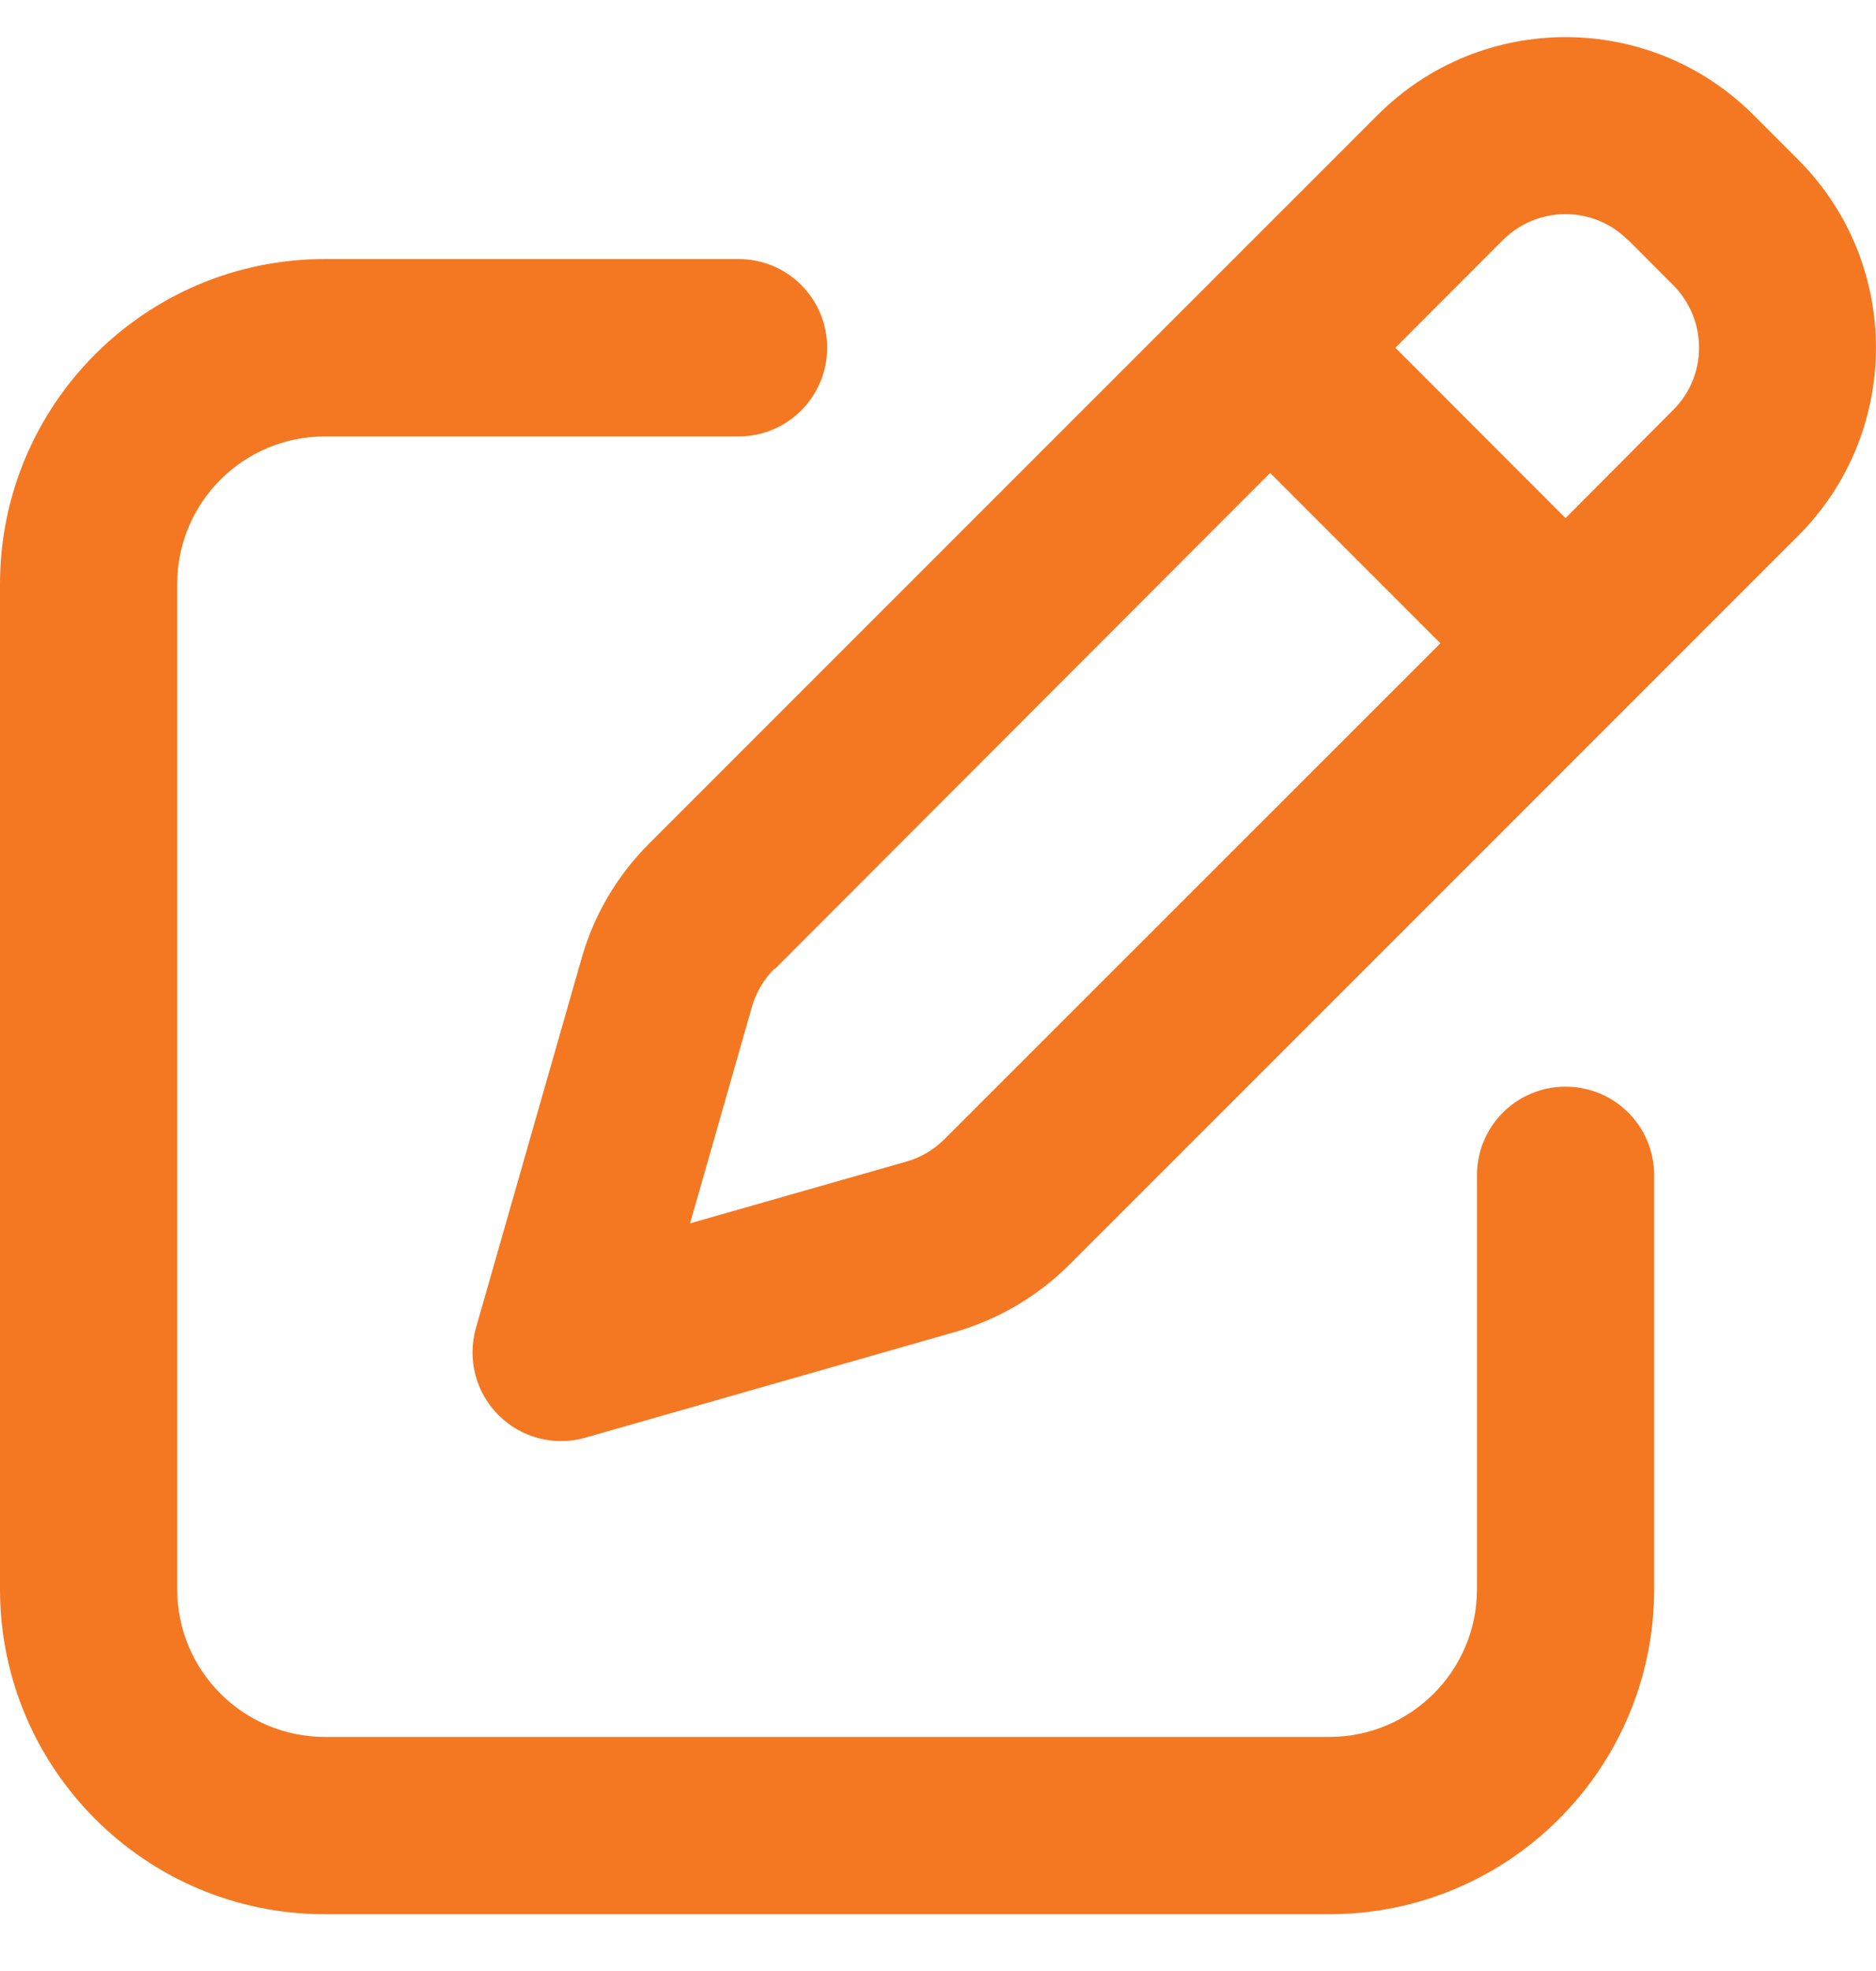 <svg width="20" height="21" viewBox="0 0 20 21" fill="none" xmlns="http://www.w3.org/2000/svg">
<path d="M17.36 2.559L17.836 3.036C18.206 3.406 18.206 4.004 17.836 4.37L16.69 5.52L14.876 3.705L16.021 2.559C16.391 2.189 16.99 2.189 17.356 2.559H17.36ZM8.259 10.326L13.541 5.039L15.356 6.854L10.069 12.137C9.955 12.251 9.814 12.334 9.66 12.377L7.357 13.034L8.015 10.732C8.058 10.578 8.141 10.436 8.255 10.322L8.259 10.326ZM14.687 1.225L6.92 8.988C6.578 9.33 6.33 9.751 6.2 10.212L5.074 14.148C4.98 14.479 5.07 14.833 5.314 15.077C5.558 15.321 5.913 15.412 6.243 15.317L10.18 14.192C10.644 14.058 11.065 13.81 11.404 13.471L19.17 5.709C20.276 4.602 20.276 2.807 19.17 1.701L18.694 1.225C17.588 0.119 15.793 0.119 14.687 1.225ZM3.464 2.76C1.551 2.76 0 4.311 0 6.224V16.931C0 18.844 1.551 20.395 3.464 20.395H14.171C16.084 20.395 17.635 18.844 17.635 16.931V12.523C17.635 11.999 17.214 11.578 16.69 11.578C16.167 11.578 15.746 11.999 15.746 12.523V16.931C15.746 17.801 15.041 18.506 14.171 18.506H3.464C2.594 18.506 1.889 17.801 1.889 16.931V6.224C1.889 5.354 2.594 4.65 3.464 4.65H7.873C8.396 4.65 8.818 4.228 8.818 3.705C8.818 3.181 8.396 2.76 7.873 2.76H3.464Z" fill="#F47822"/>
</svg>
